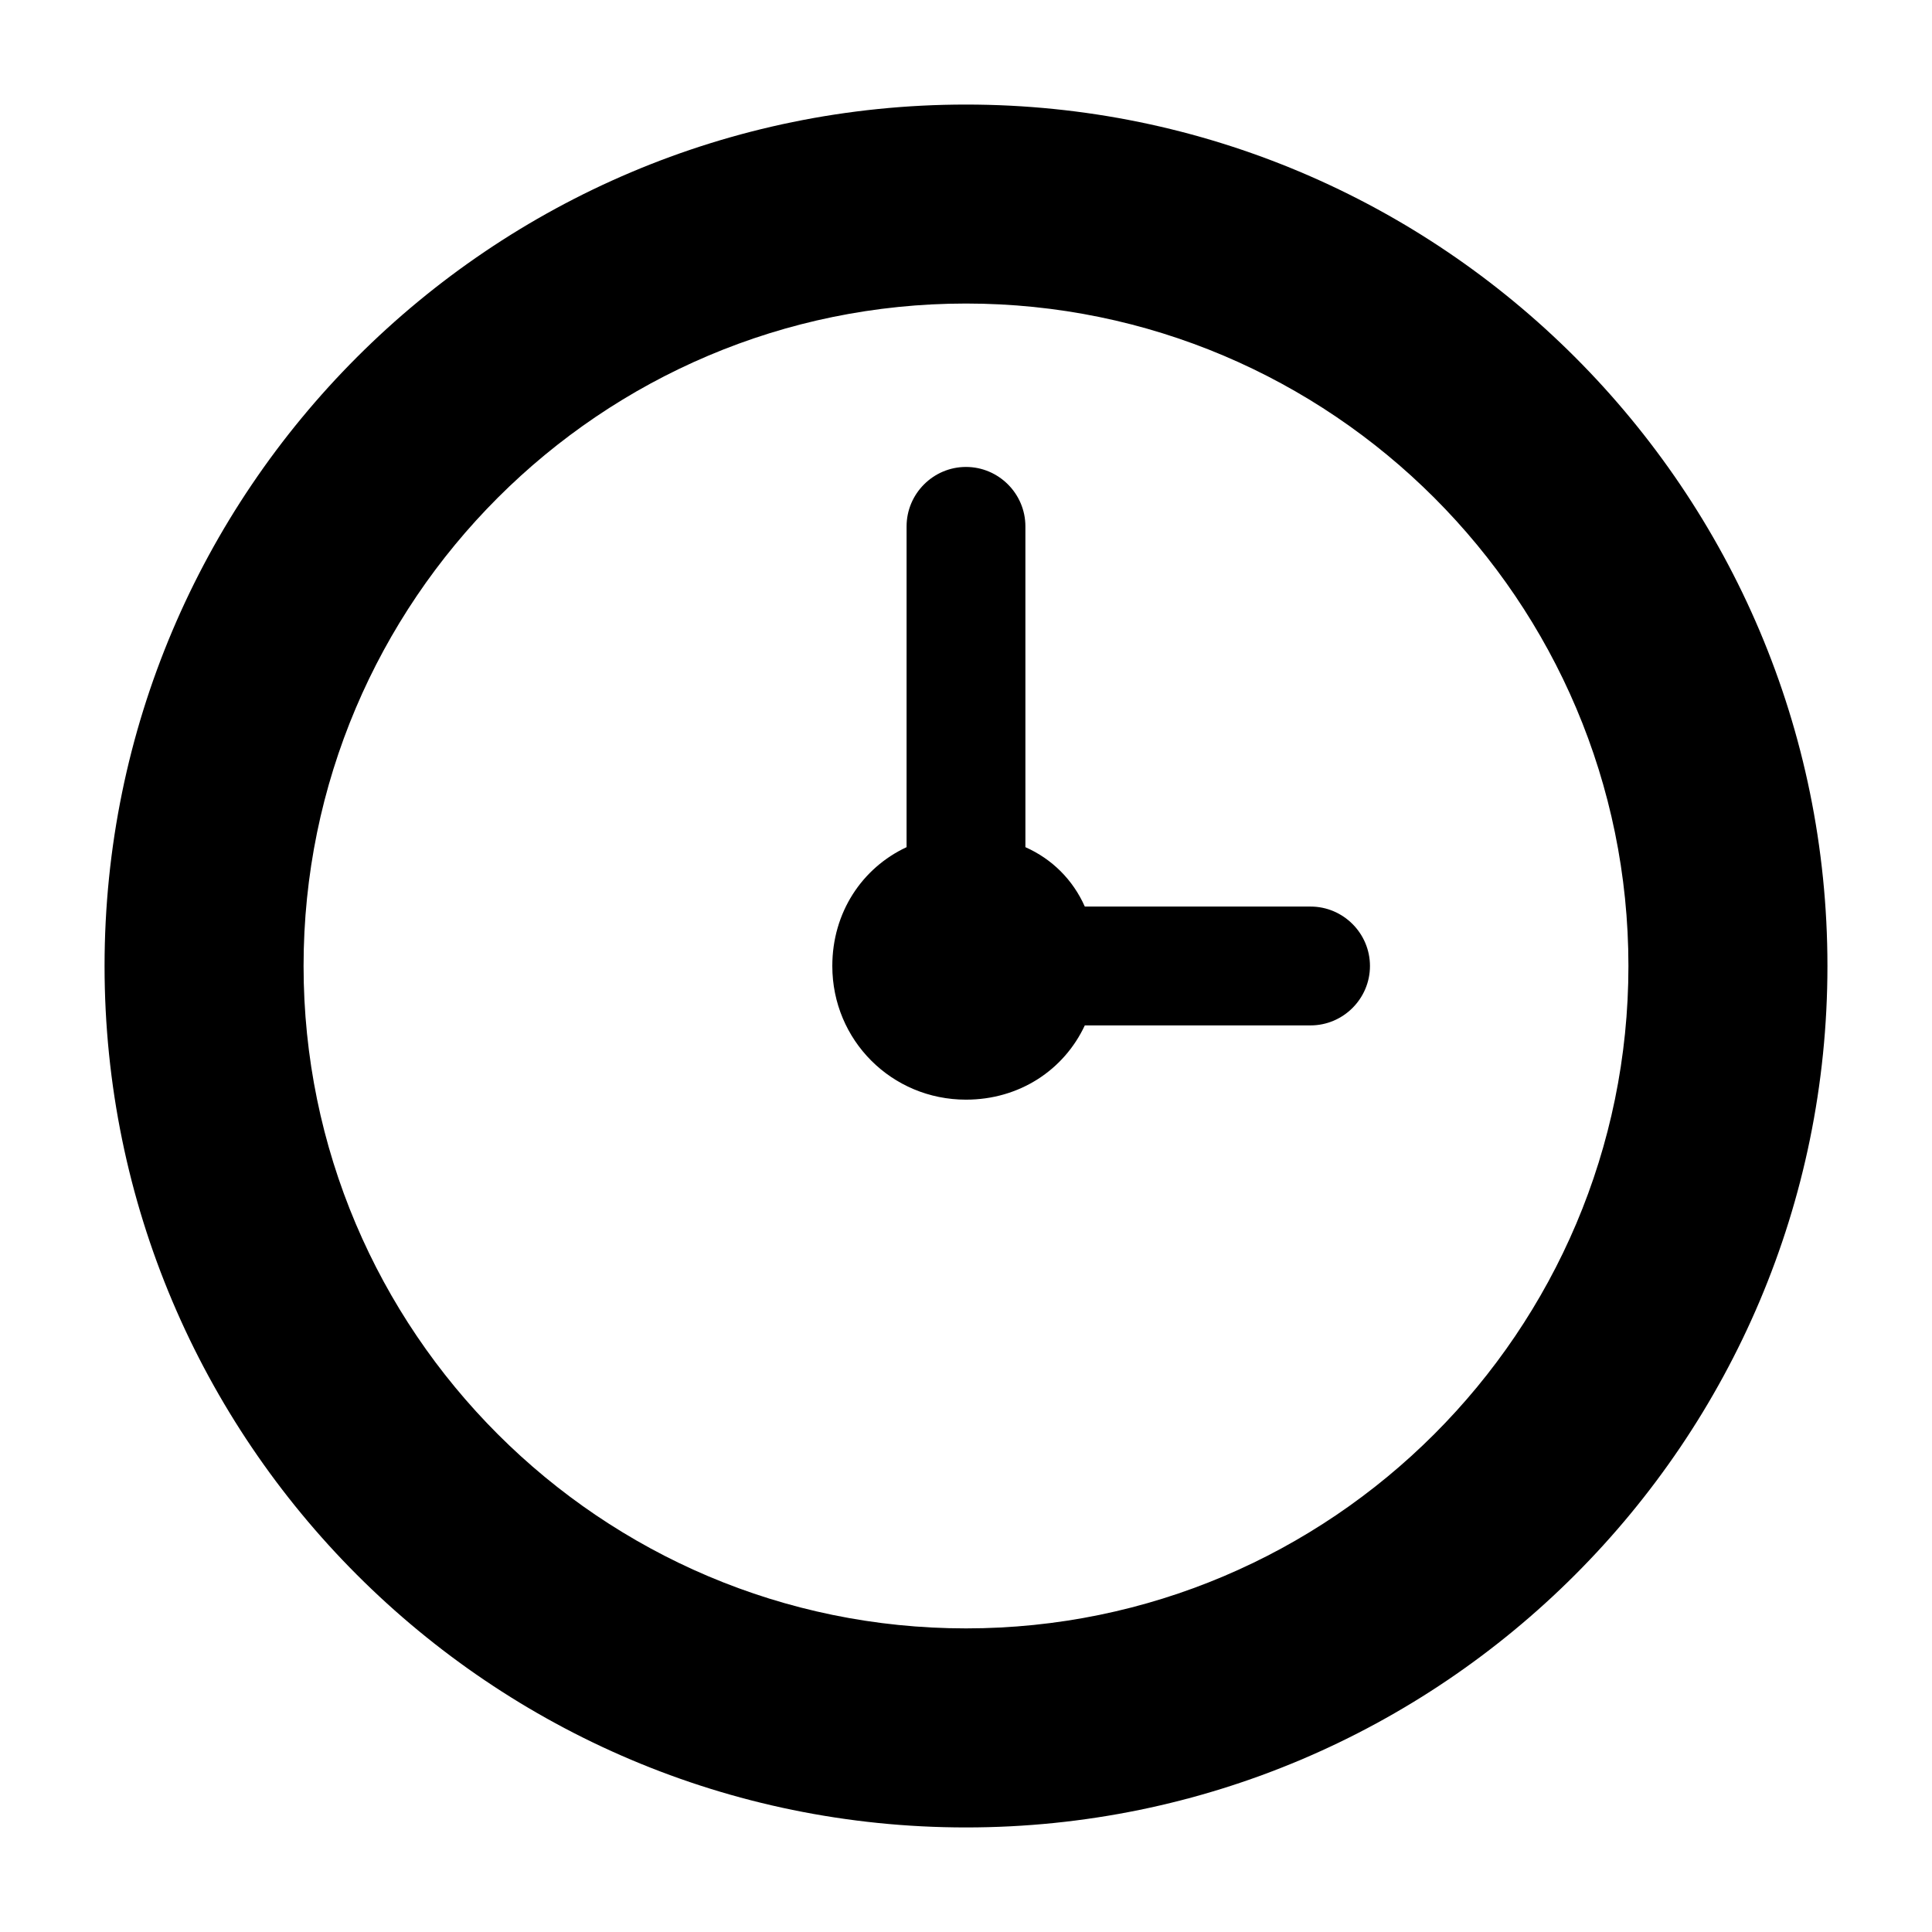 <?xml version="1.0" encoding="UTF-8"?>
<!-- Uploaded to: SVG Repo, www.svgrepo.com, Generator: SVG Repo Mixer Tools -->
<svg fill="#000000" width="800px" height="800px" version="1.1" viewBox="144 144 512 512" xmlns="http://www.w3.org/2000/svg">
 <g>
  <path d="m400 171.71c-125.95 0-228.29 102.34-228.29 228.29s102.34 228.29 228.29 228.29 228.29-102.34 228.29-228.29-102.34-228.29-228.29-228.29zm0 403.83c-96.824 0-175.55-78.719-175.55-175.55 0-96.824 78.719-175.55 175.55-175.55 96.824 0 175.55 78.719 175.55 175.55-0.004 96.828-78.723 175.55-175.55 175.55z"/>
  <path d="m491.31 384.25h-59.824c-3.148-7.086-8.66-12.594-15.742-15.742l-0.004-85.02c0-8.66-7.086-15.742-15.742-15.742-8.66 0-15.742 7.086-15.742 15.742l-0.004 85.02c-11.809 5.512-19.68 17.32-19.68 31.488 0 19.68 15.742 35.426 35.426 35.426 14.168 0 25.977-7.871 31.488-19.68h59.828c8.66 0 15.742-7.086 15.742-15.742 0-8.664-7.086-15.75-15.746-15.75z"/>
 </g>
</svg>